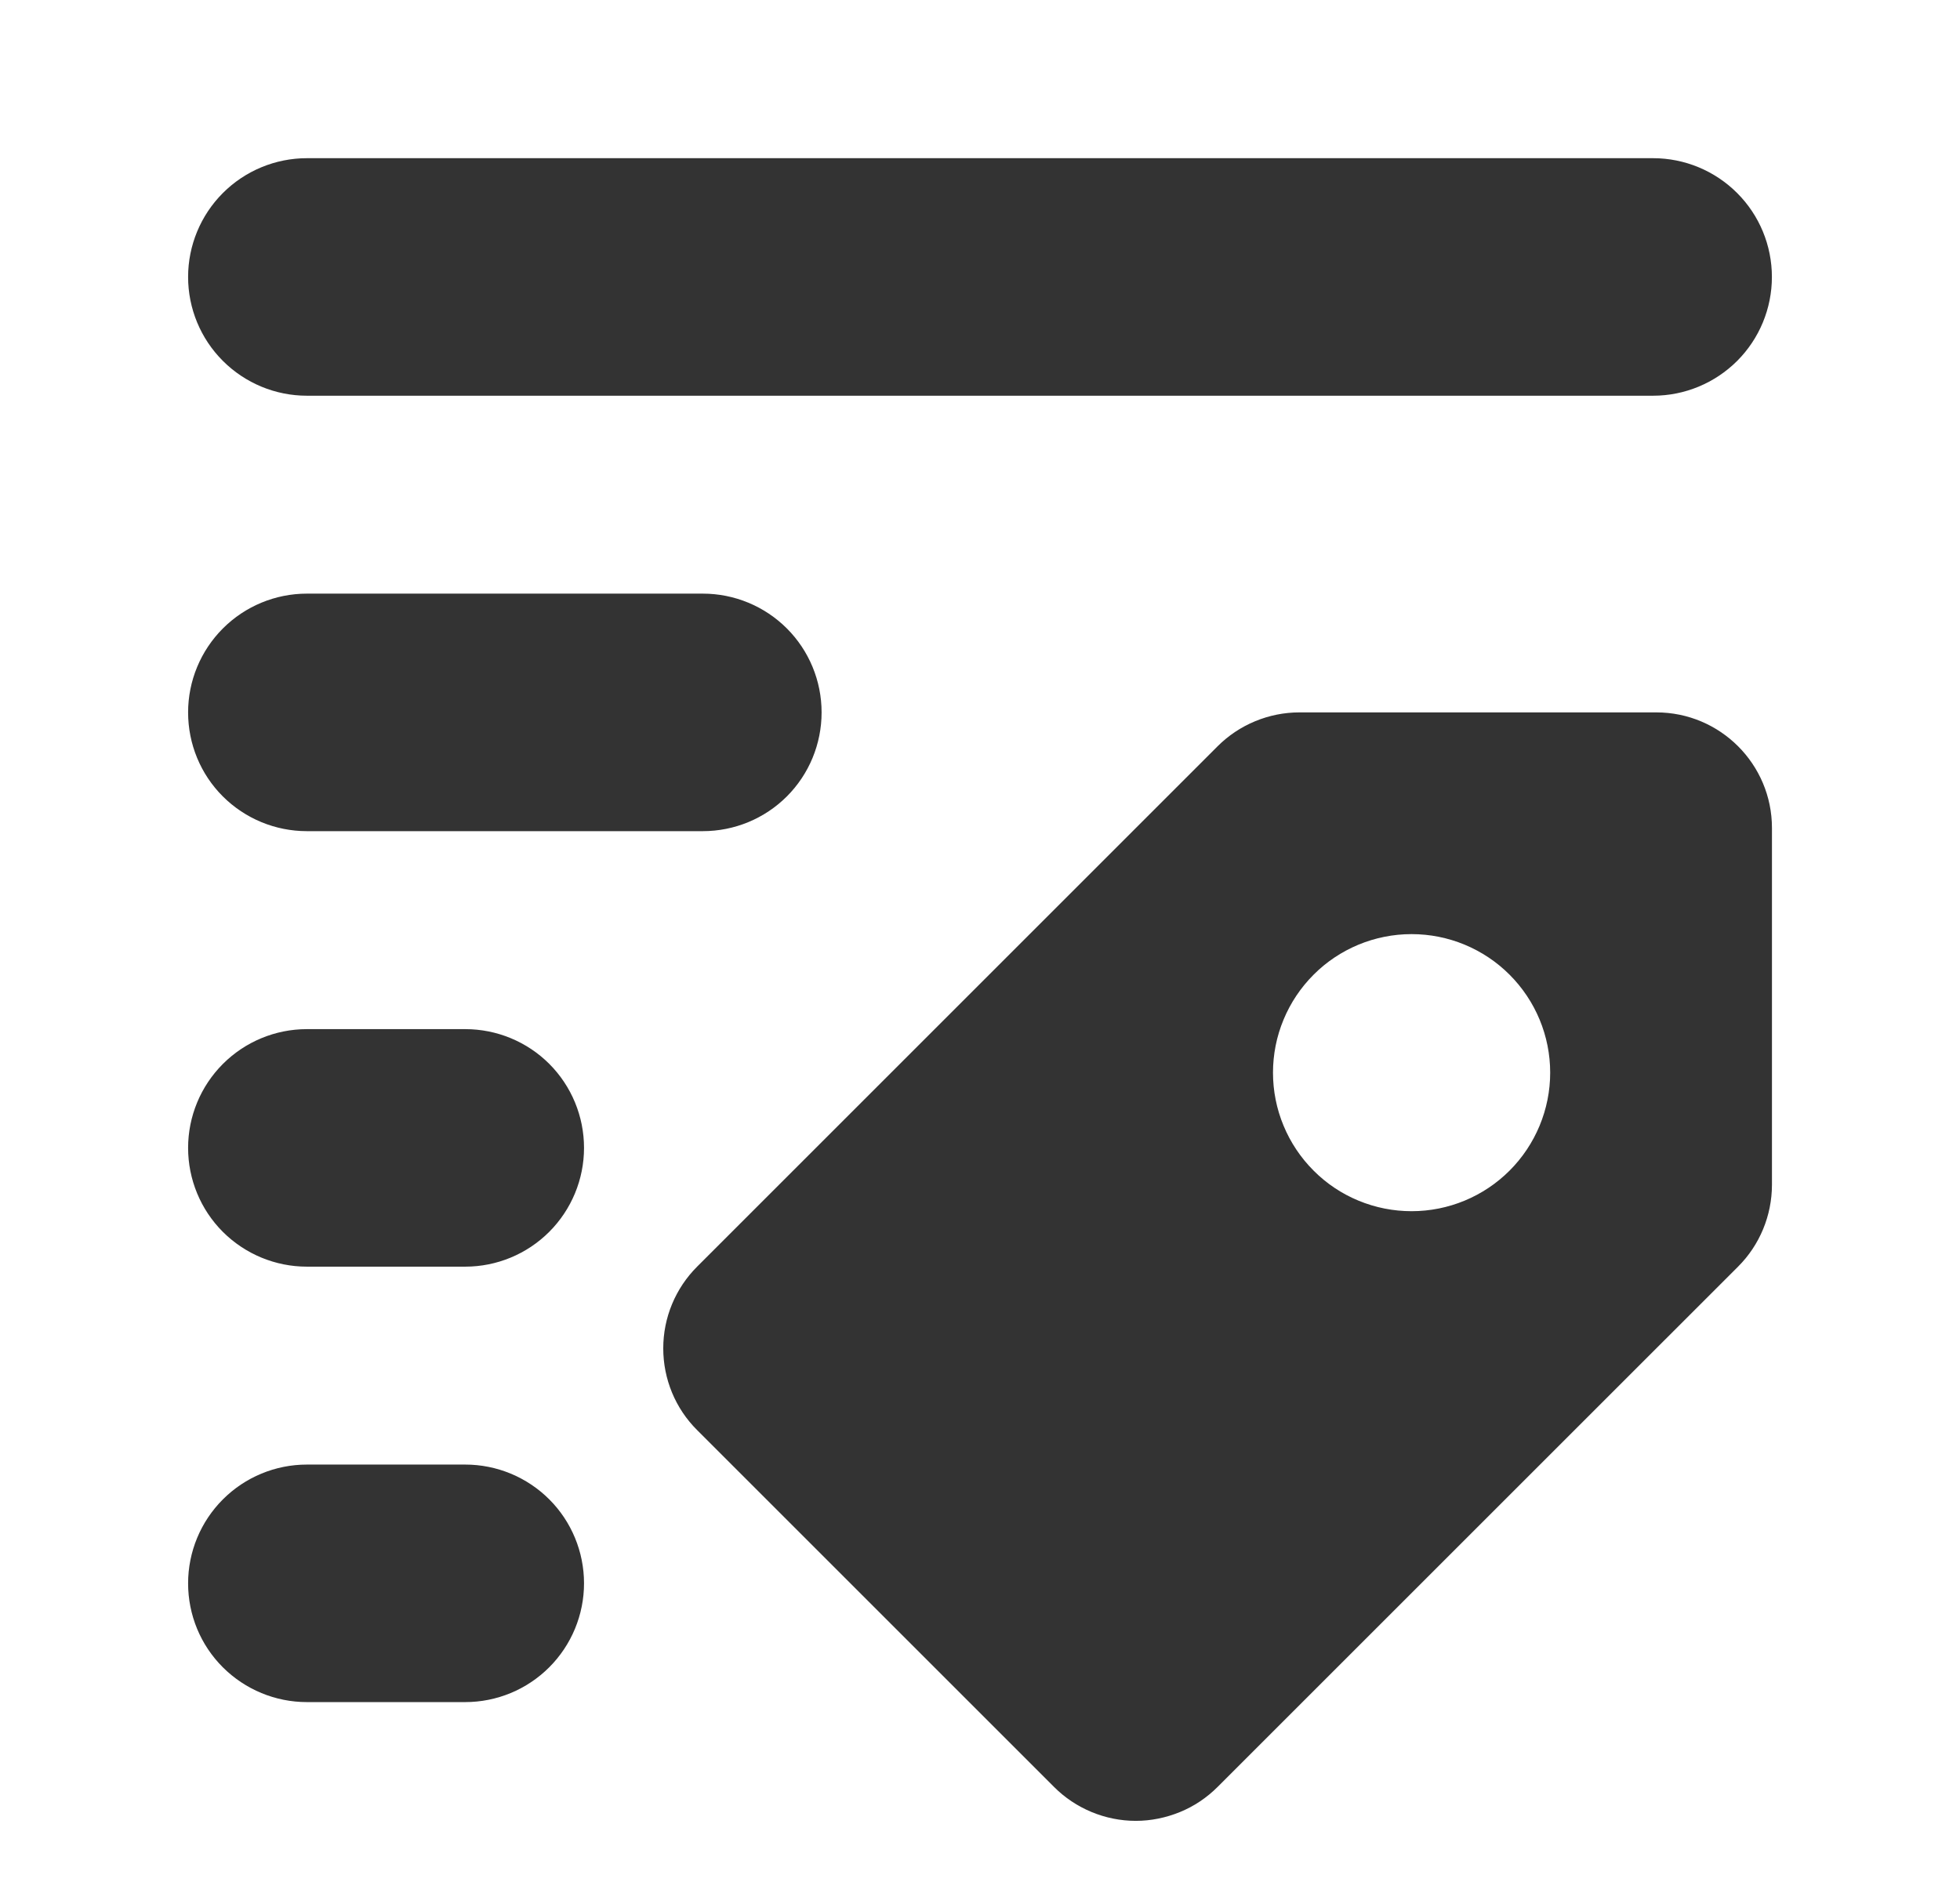 <svg xmlns="http://www.w3.org/2000/svg" fill="none" viewBox="0 0 33 32" height="32" width="33"><path fill="#333" d="M27.887 11.997c1.075.0 1.947.872 1.947 1.947v6.009C29.833 20.471 29.628 20.967 29.263 21.331L20.5 30.093C20.319 30.274 20.105 30.418 19.868 30.515S19.379 30.664 19.123 30.664C18.868 30.664 18.614 30.613 18.378 30.515S17.927 30.274 17.747 30.093l-6.009-6.009C11.556 23.903 11.413 23.689 11.315 23.453 11.217 23.216 11.167 22.963 11.167 22.707S11.217 22.198 11.315 21.962C11.413 21.726 11.556 21.512 11.737 21.331L20.5 12.568C20.681 12.387 20.895 12.244 21.132 12.146 21.368 12.048 21.622 11.997 21.877 11.997h6.009zM7.833 24.664C8.364 24.664 8.872 24.875 9.248 25.25 9.623 25.625 9.833 26.134 9.833 26.664c0 .53-.211 1.039-.586 1.414C8.872 28.453 8.364 28.664 7.833 28.664H5.167C4.636 28.664 4.128 28.453 3.752 28.078S3.167 27.195 3.167 26.664c0-.53.211-1.039.586-1.414C4.128 24.875 4.636 24.664 5.167 24.664H7.833zm0-7.333C8.364 17.331 8.872 17.541 9.248 17.916 9.623 18.292 9.833 18.8 9.833 19.331c0 .53-.211 1.039-.586 1.414C8.872 21.12 8.364 21.331 7.833 21.331H5.167C4.636 21.331 4.128 21.12 3.752 20.745 3.377 20.37 3.167 19.861 3.167 19.331c0-.53.211-1.039.586-1.414S4.636 17.331 5.167 17.331H7.833zm15.933-1.6C23.46 15.731 23.157 15.791 22.874 15.908 22.59 16.026 22.333 16.197 22.117 16.414 21.9 16.631 21.728 16.888 21.611 17.171 21.493 17.454 21.433 17.758 21.433 18.064 21.433 18.37 21.493 18.674 21.611 18.957 21.728 19.24 21.9 19.497 22.117 19.714 22.333 19.931 22.59 20.103 22.874 20.22 23.157 20.337 23.46 20.397 23.767 20.397 24.386 20.397 24.979 20.151 25.416 19.714S26.1 18.683 26.1 18.064 25.854 16.852 25.416 16.414C24.979 15.977 24.386 15.731 23.767 15.731zM11.833 9.997C12.364 9.997 12.873 10.208 13.248 10.583 13.623 10.958 13.833 11.467 13.833 11.997 13.833 12.528 13.623 13.037 13.248 13.412 12.873 13.787 12.364 13.997 11.833 13.997H5.167C4.636 13.997 4.128 13.787 3.752 13.412S3.167 12.528 3.167 11.997c0-.53.211-1.039.586-1.414S4.636 9.997 5.167 9.997H11.833zm16-7.333c.53.0 1.039.211 1.414.586C29.623 3.625 29.833 4.134 29.833 4.664 29.833 5.194 29.623 5.703 29.248 6.078 28.872 6.453 28.364 6.664 27.833 6.664H5.167c-.53.0-1.039-.211-1.414-.586C3.377 5.703 3.167 5.194 3.167 4.664c0-.53.211-1.039.586-1.414s.884-.586 1.414-.586H27.833z"></path></svg>